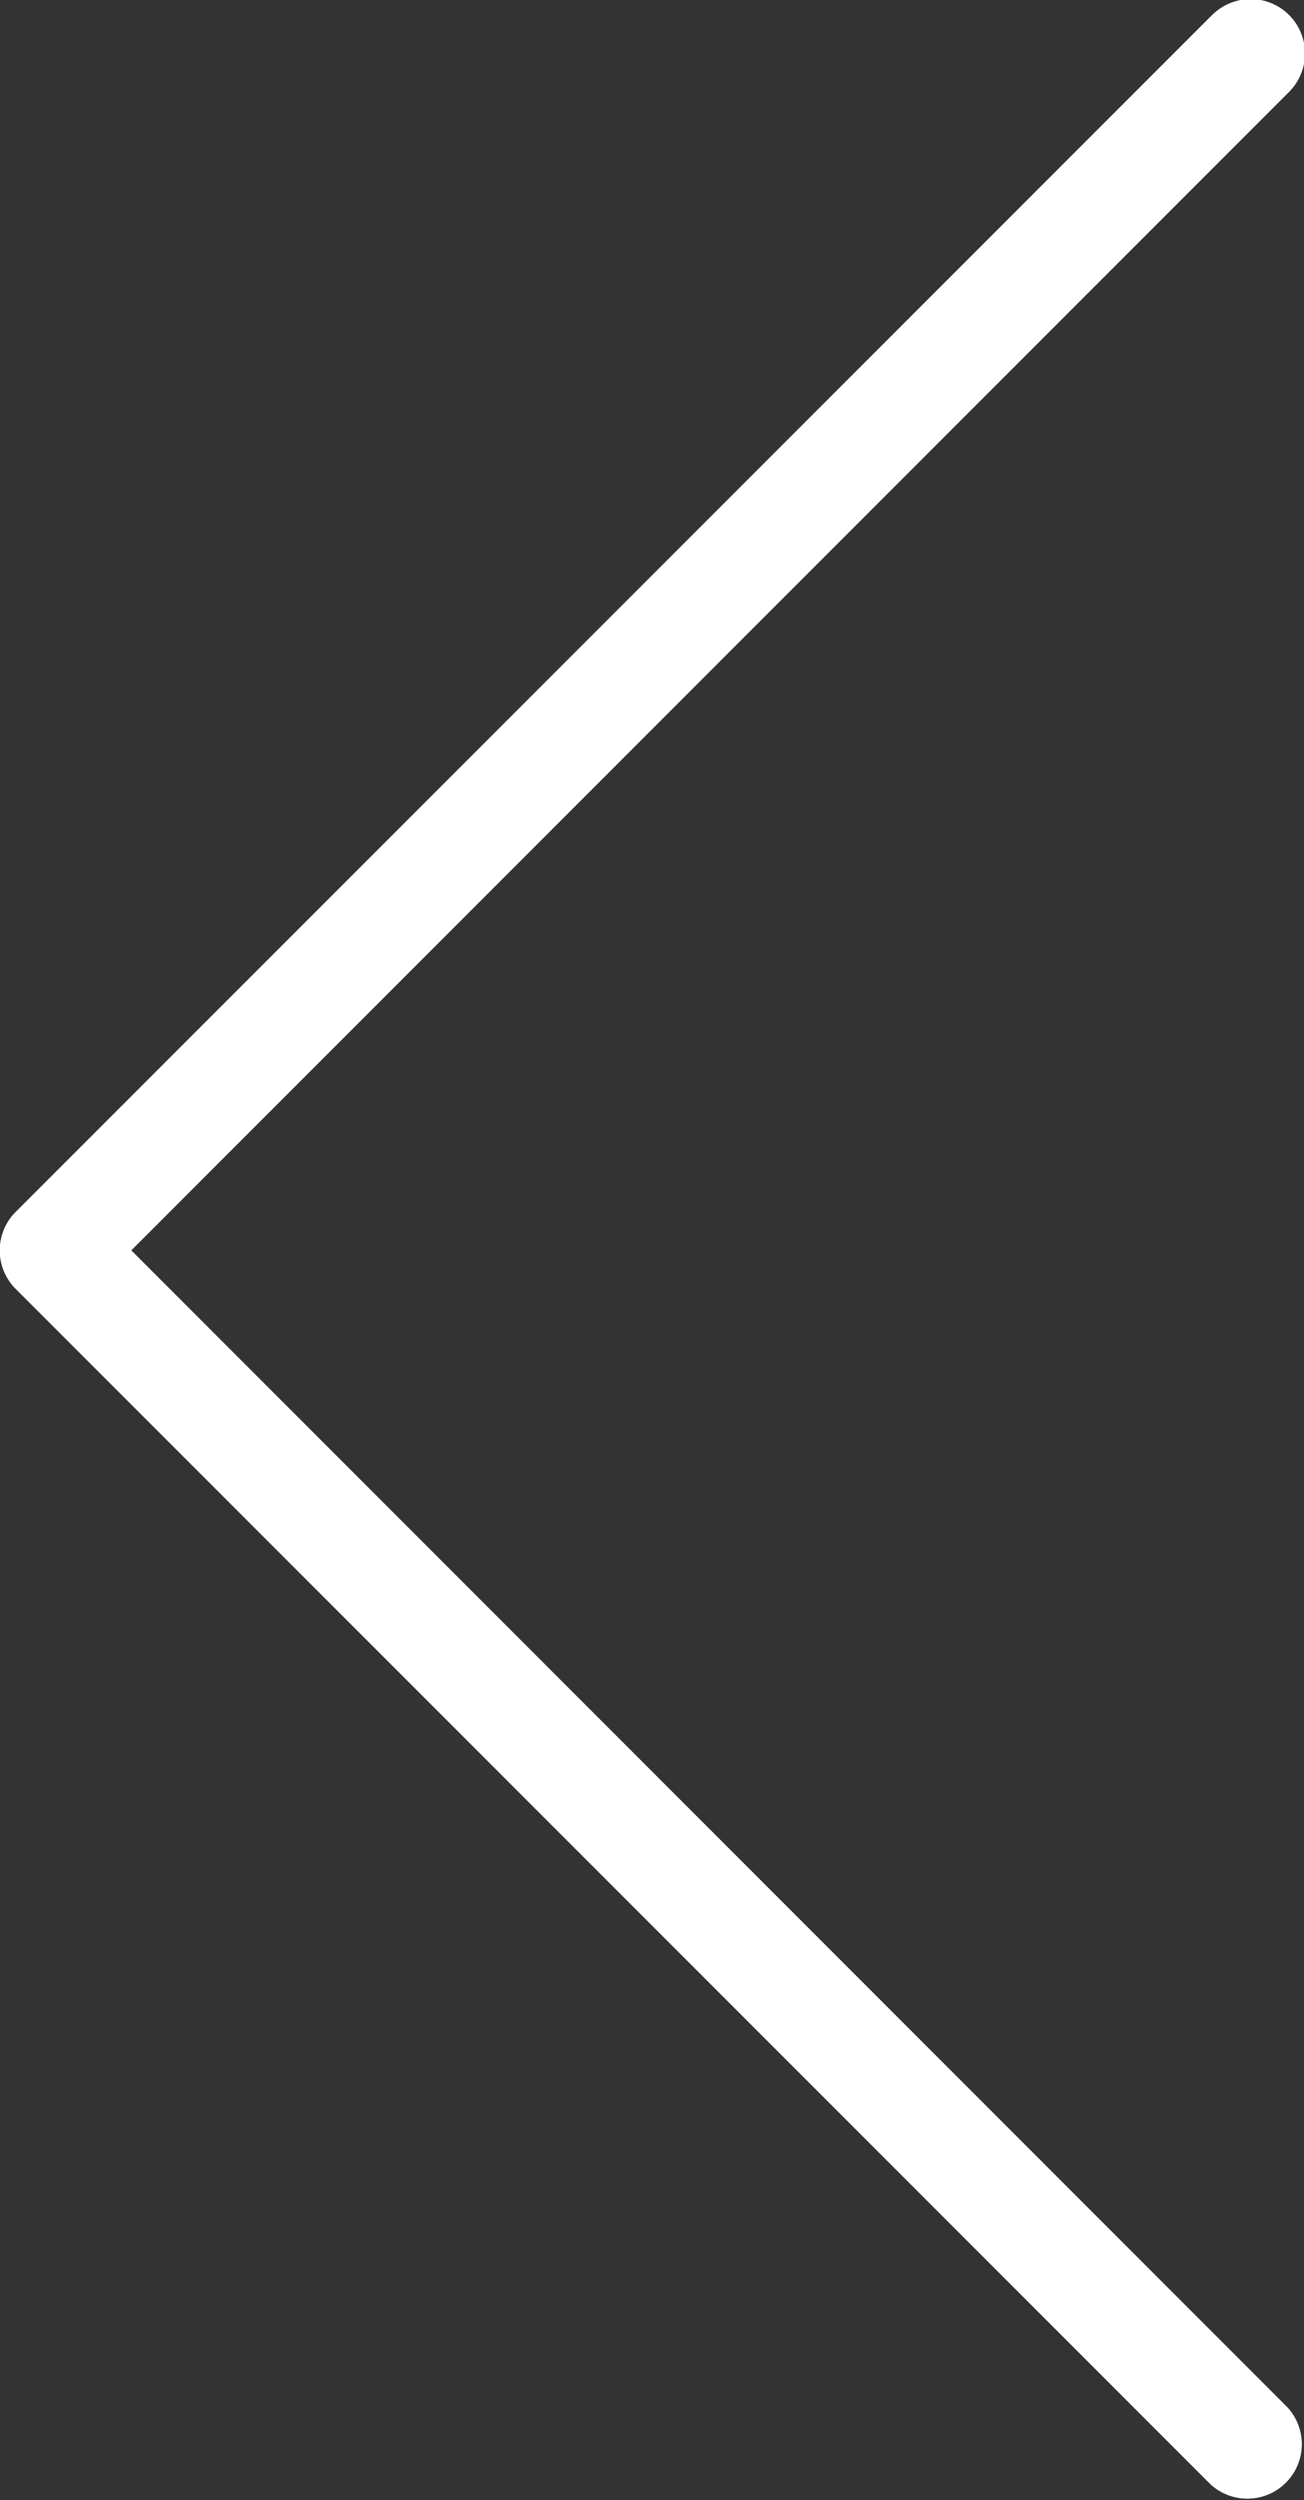 <svg xmlns="http://www.w3.org/2000/svg" width="18.193" height="34.86" viewBox="0 0 18.193 34.86">
  <rect x="0" y="0" width="18.193" height="34.86" fill="#333333" stroke="none"/>
  <g id="icon-seta-esquerda" transform="translate(135.518 34.86) rotate(180)">
    <path id="Caminho_1214"  d="M118.629.346a.758.758,0,0,0-1.071,1.071L133.689,17.55,117.556,33.681a.758.758,0,1,0,1.053,1.09l.019-.019L135.3,18.085a.758.758,0,0,0,0-1.071Z" transform="translate(0 -0.124)" fill="#fff"/>
    <path id="Caminho_1215"  d="M118.206,34.851a.758.758,0,0,1-.536-1.294L133.8,17.426,117.67,1.295A.759.759,0,0,1,118.742.222L135.41,16.89a.758.758,0,0,1,0,1.071L118.742,34.628A.757.757,0,0,1,118.206,34.851Z" transform="translate(-0.113 0)" fill="#fff"/>
  </g>
</svg>
